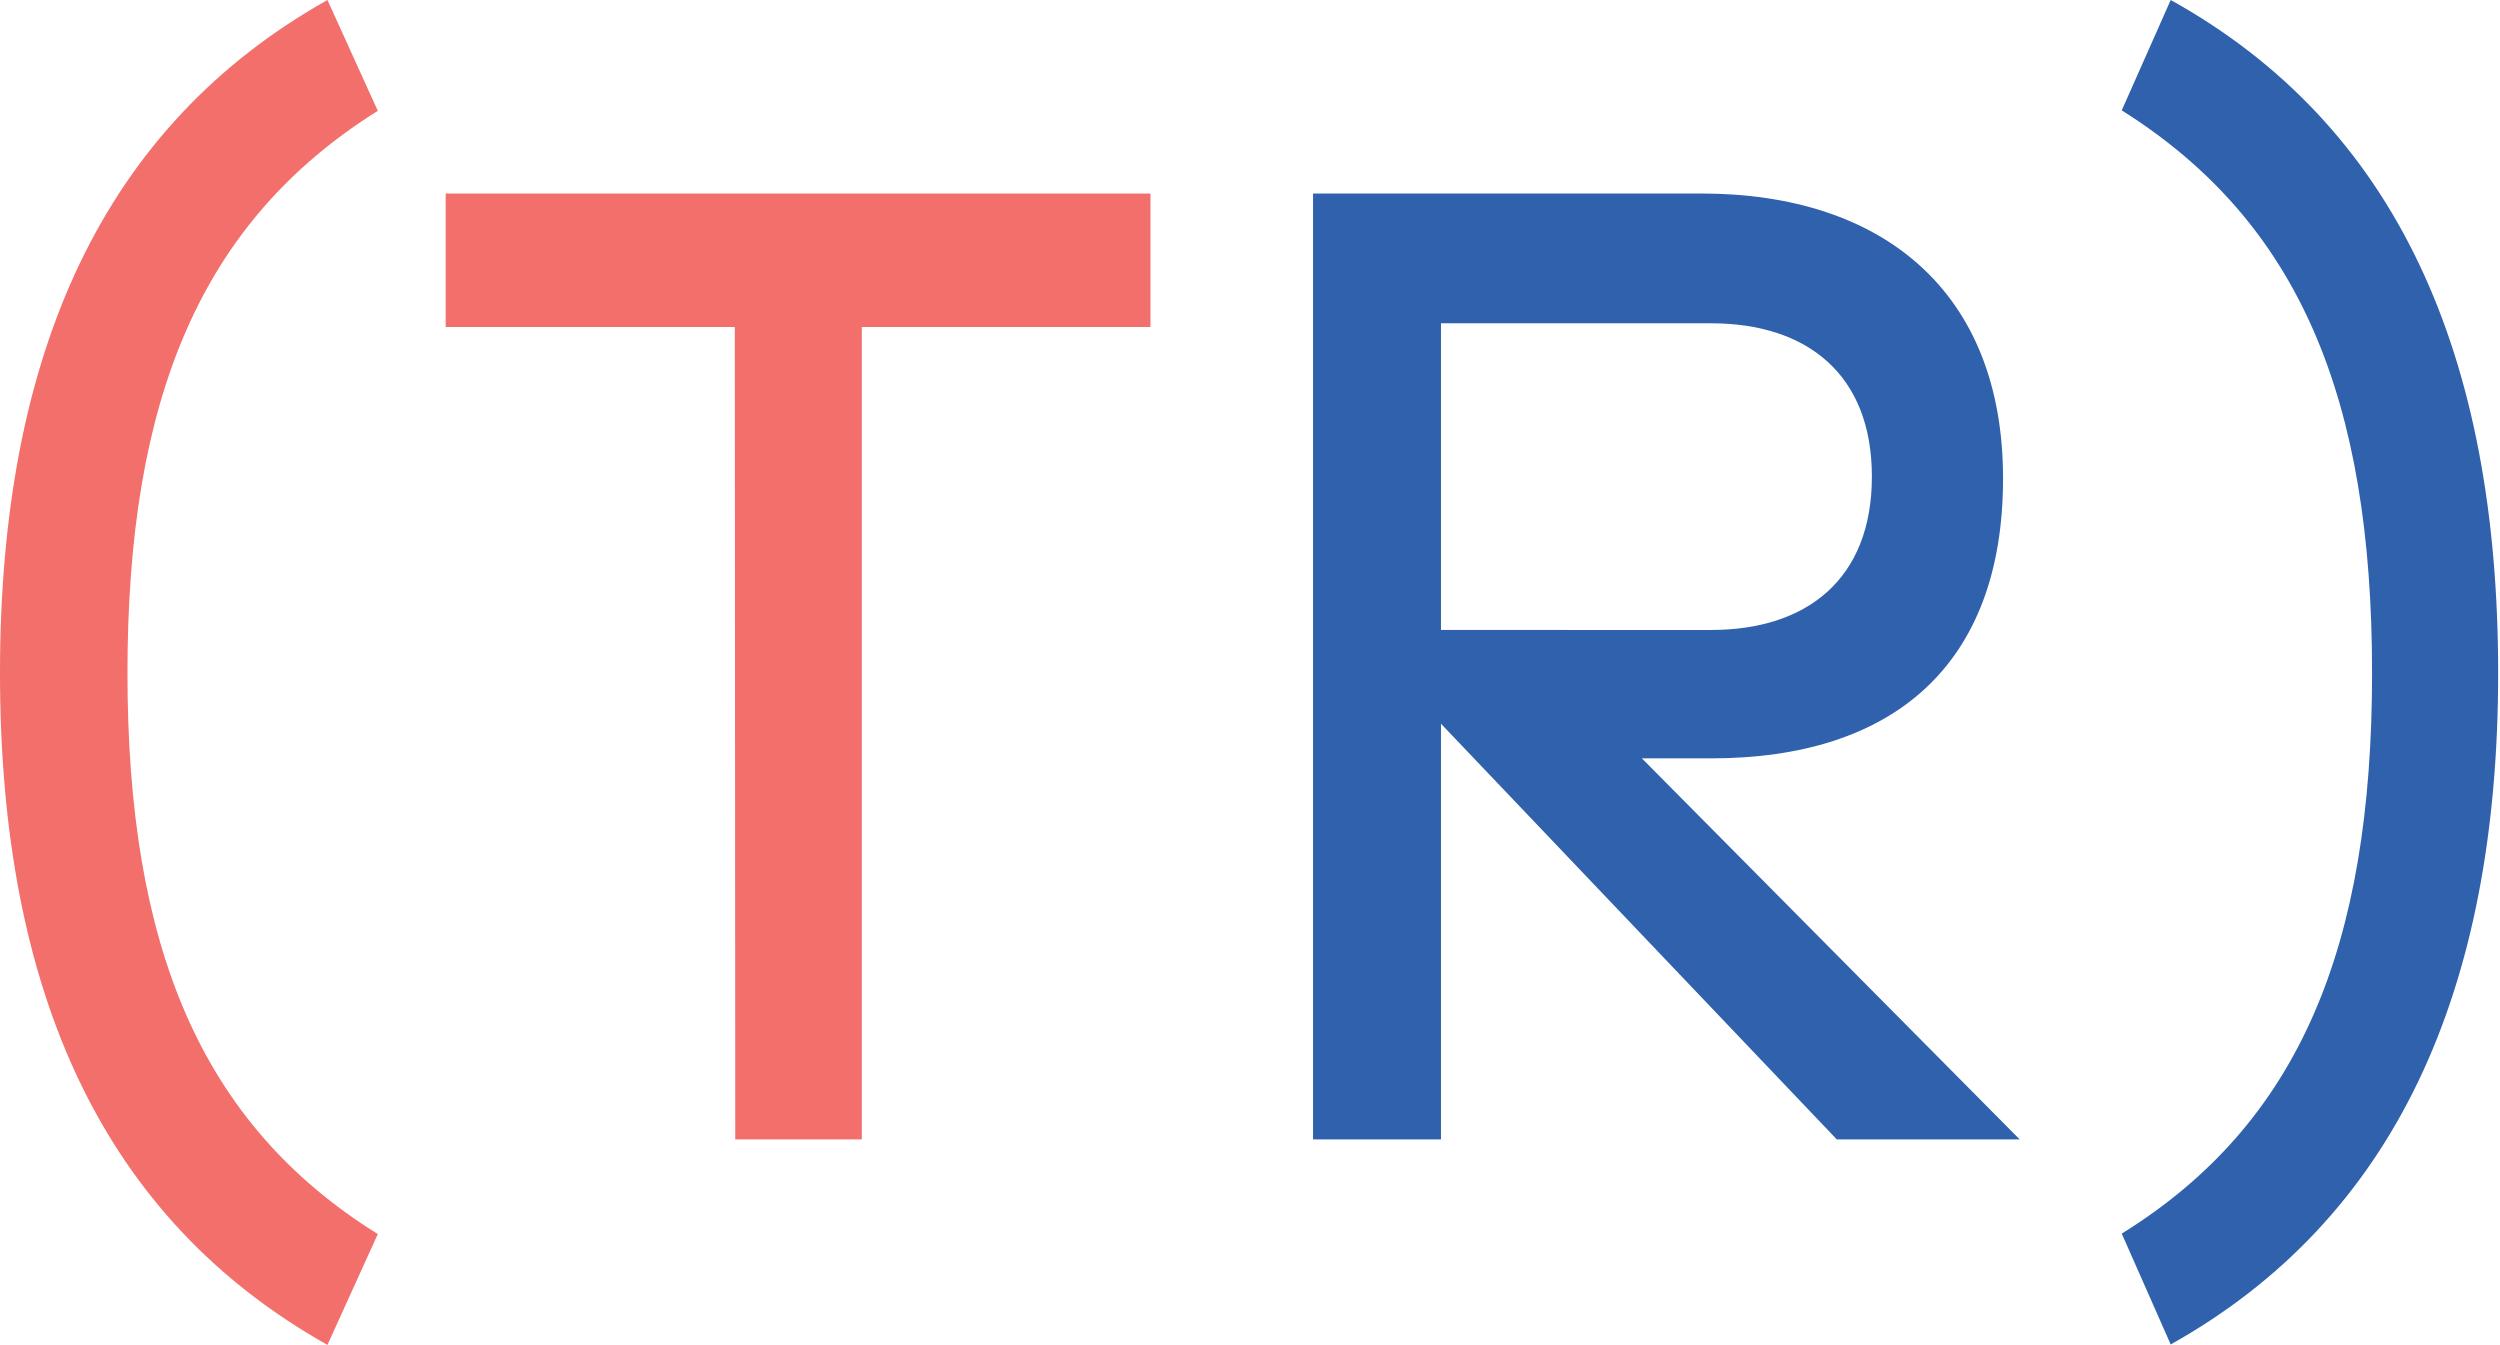 <svg id="Layer_1" data-name="Layer 1" xmlns="http://www.w3.org/2000/svg" width="54.13" height="29.12" viewBox="0 0 54.13 29.12">
<defs>
<style>.cls-1{fill:#f26f6c;}.cls-2{fill:#2f61ad;}
</style>
</defs>
<path class="cls-1" d="M15.92,24.67h2.74V7.08h6.25V4.19H9.65V7.08h6.26ZM7.09,29.12l1.09-2.4c-3.84-2.39-5.42-6.23-5.42-12.15S4.33,4.81,8.18,2.4L7.09,0C2.25,2.72,0,7.62,0,14.57S2.25,26.4,7.09,29.12Z" transform="translate(0 0)"/>
<path class="cls-2" d="M47,29.11c4.84-2.71,7.09-7.63,7.09-14.54S51.88,2.71,47,0L45.94,2.39c3.85,2.42,5.42,6.24,5.42,12.18s-1.58,9.76-5.42,12.14ZM31.2,7h5.85c2.07,0,3.48,1.1,3.48,3.32s-1.41,3.32-3.48,3.32H31.2ZM43.73,24.67l-8.18-8.25h1.5c3.92,0,6.32-2,6.32-6.06s-2.62-6.17-6.53-6.17H28.43V24.67H31.2v-9l8.57,9Z" transform="translate(0 0)"/>
</svg>